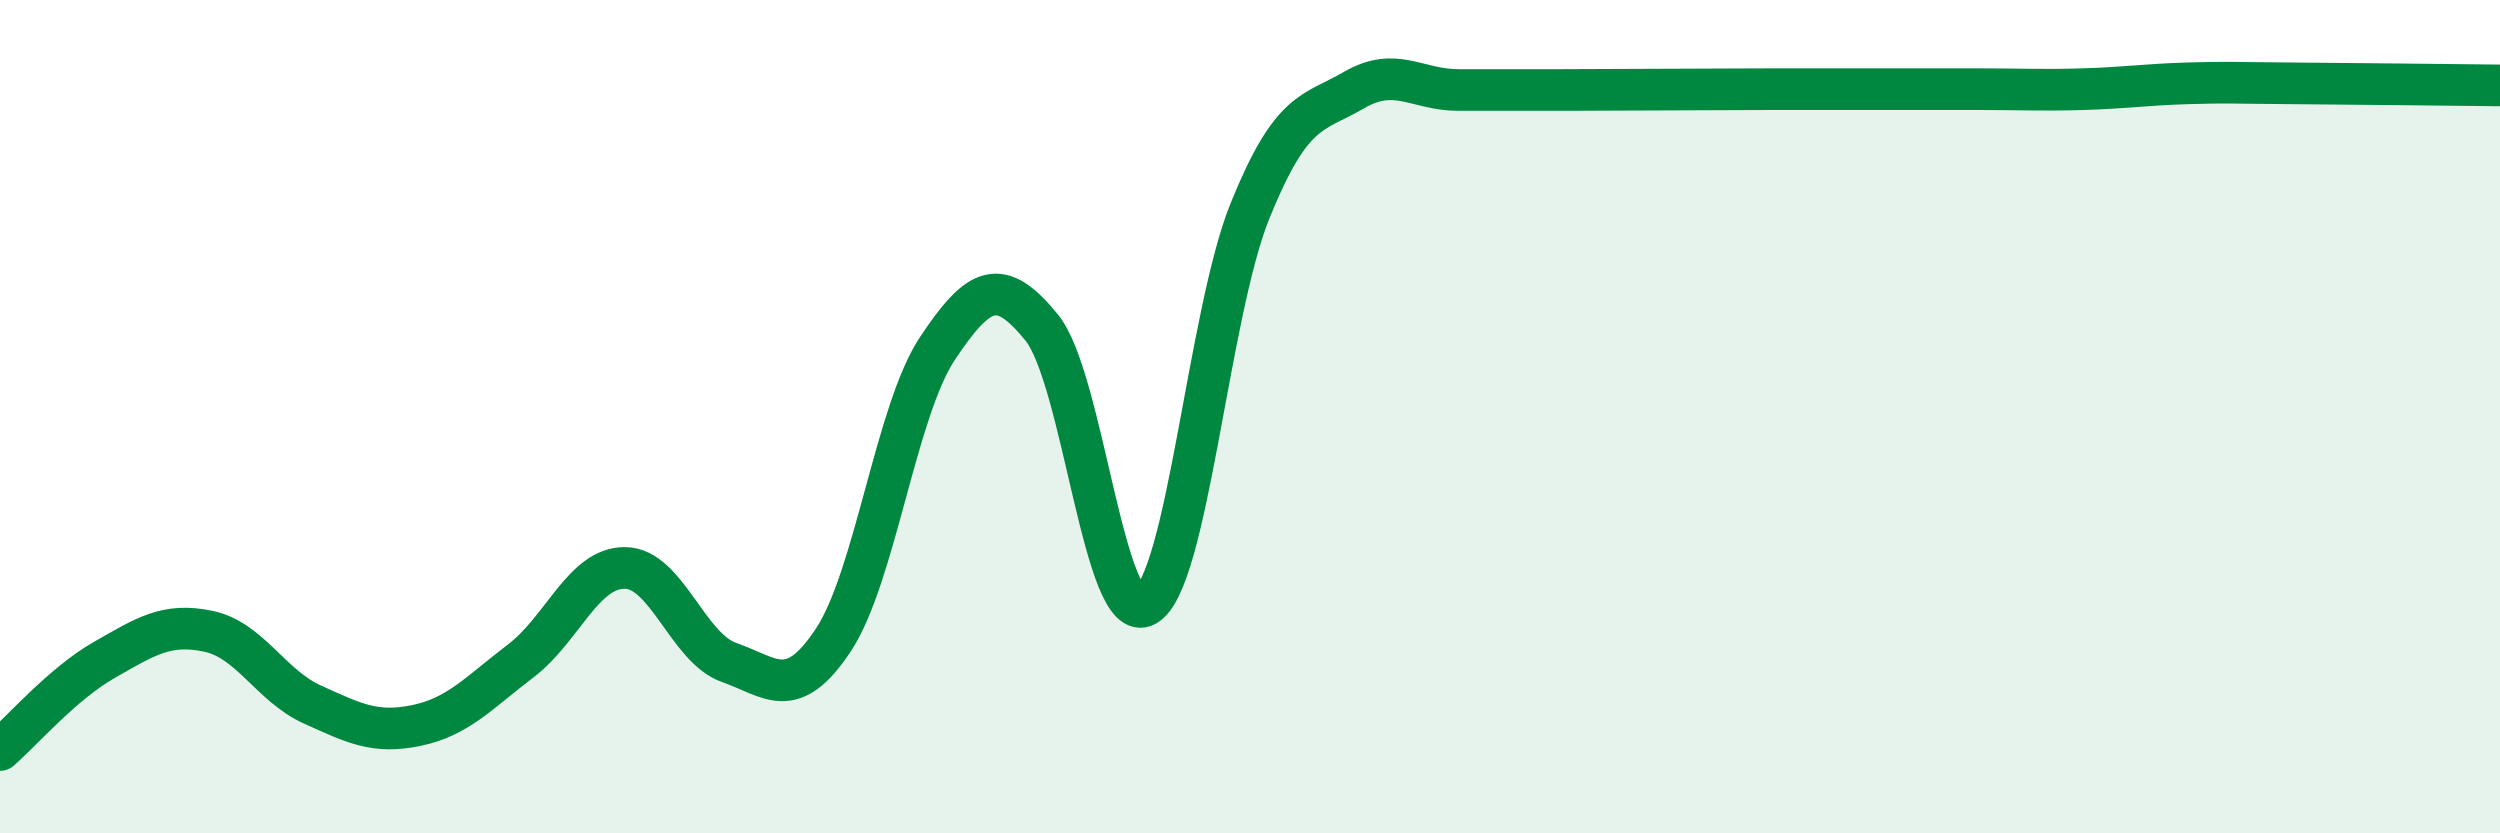
    <svg width="60" height="20" viewBox="0 0 60 20" xmlns="http://www.w3.org/2000/svg">
      <path
        d="M 0,18 C 0.5,17.57 1.5,16.41 2.5,15.84 C 3.5,15.27 4,14.94 5,15.15 C 6,15.36 6.5,16.46 7.5,16.91 C 8.5,17.36 9,17.62 10,17.41 C 11,17.2 11.5,16.62 12.5,15.86 C 13.5,15.1 14,13.62 15,13.63 C 16,13.64 16.5,15.55 17.5,15.9 C 18.5,16.25 19,16.87 20,15.36 C 21,13.85 21.5,9.86 22.5,8.36 C 23.5,6.86 24,6.63 25,7.86 C 26,9.09 26.5,15.09 27.5,14.53 C 28.5,13.97 29,7.53 30,5.06 C 31,2.59 31.5,2.74 32.5,2.16 C 33.5,1.58 34,2.16 35,2.16 C 36,2.16 36.5,2.16 37.5,2.16 C 38.5,2.16 39,2.15 40,2.15 C 41,2.15 41.5,2.14 42.5,2.14 C 43.5,2.14 44,2.14 45,2.14 C 46,2.14 46.5,2.14 47.5,2.14 C 48.5,2.14 49,2.17 50,2.14 C 51,2.11 51.5,2.03 52.5,2 C 53.5,1.97 53.5,1.99 55,2 C 56.5,2.01 59,2.04 60,2.05L60 20L0 20Z"
        fill="#008740"
        opacity="0.1"
        stroke-linecap="round"
        stroke-linejoin="round"
      />
      <path
        d="M 0,18 C 0.5,17.57 1.5,16.41 2.5,15.84 C 3.5,15.27 4,14.94 5,15.15 C 6,15.36 6.5,16.46 7.5,16.91 C 8.5,17.36 9,17.62 10,17.41 C 11,17.2 11.5,16.62 12.5,15.86 C 13.5,15.1 14,13.62 15,13.63 C 16,13.64 16.5,15.55 17.5,15.9 C 18.5,16.25 19,16.87 20,15.36 C 21,13.85 21.5,9.86 22.5,8.36 C 23.5,6.86 24,6.63 25,7.86 C 26,9.09 26.5,15.09 27.5,14.53 C 28.5,13.97 29,7.53 30,5.06 C 31,2.59 31.5,2.74 32.5,2.16 C 33.5,1.58 34,2.16 35,2.16 C 36,2.16 36.5,2.16 37.5,2.16 C 38.5,2.16 39,2.15 40,2.15 C 41,2.15 41.5,2.14 42.5,2.14 C 43.5,2.14 44,2.14 45,2.14 C 46,2.14 46.5,2.14 47.5,2.14 C 48.5,2.14 49,2.17 50,2.14 C 51,2.11 51.5,2.03 52.5,2 C 53.5,1.97 53.5,1.99 55,2 C 56.5,2.01 59,2.04 60,2.05"
        stroke="#008740"
        stroke-width="1"
        fill="none"
        stroke-linecap="round"
        stroke-linejoin="round"
      />
    </svg>
  
